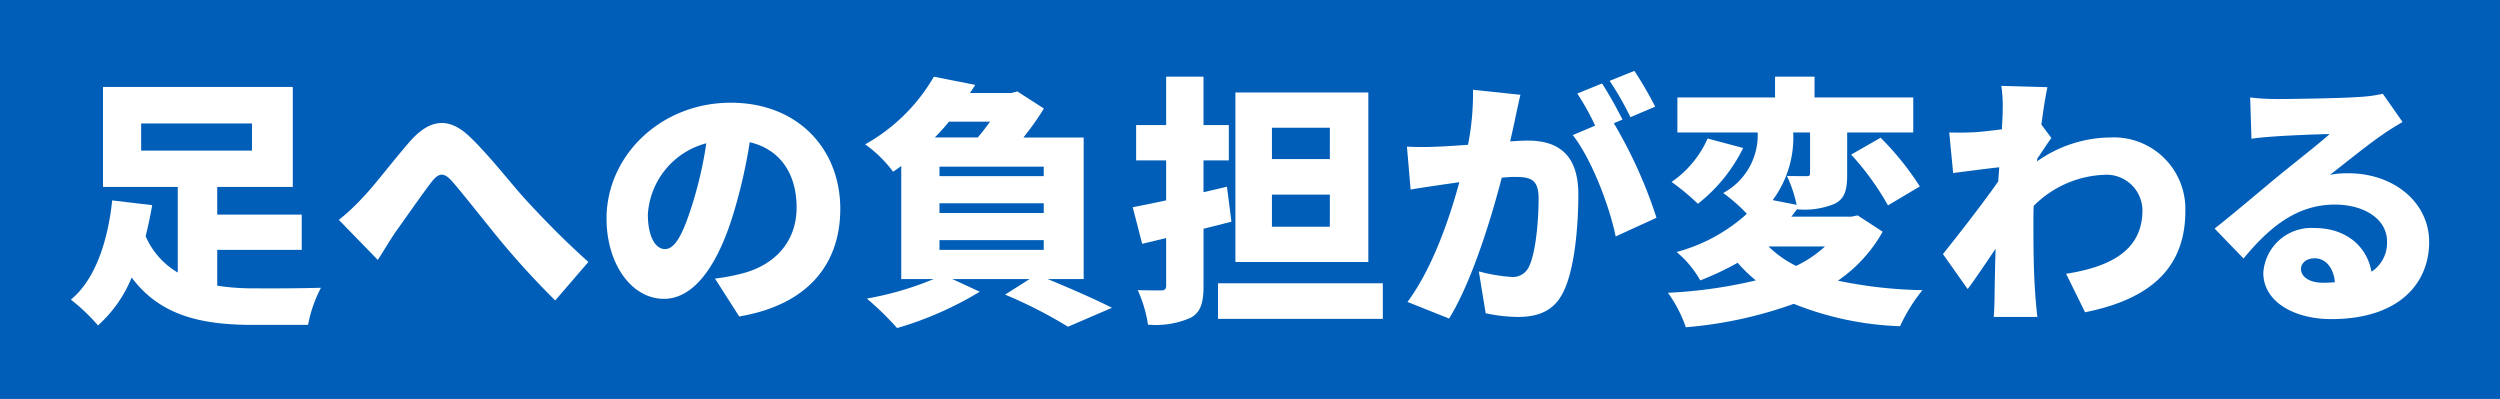 <svg xmlns="http://www.w3.org/2000/svg" width="246.936" height="39.403" viewBox="0 0 246.936 39.403">
  <g id="product_03_copy_main" transform="translate(1191.544 -3716.684)">
    <rect id="長方形_246" data-name="長方形 246" width="246.936" height="39.403" transform="translate(-1191.544 3716.684)" fill="#005eb8"/>
    <g id="グループ_502" data-name="グループ 502" transform="translate(-536.01 5.481)">
      <path id="パス_114" data-name="パス 114" d="M717.923,51.42a22.209,22.209,0,0,0,3.77.26c1.3.026,4.836,0,6.474-.052a13.077,13.077,0,0,0-1.274,3.666h-5.435c-5.1,0-9.177-.91-11.986-4.68a12.865,12.865,0,0,1-3.328,4.732,18.961,18.961,0,0,0-2.678-2.548c2.626-2.158,3.719-6.318,4.082-9.8l3.952.469c-.181,1.014-.389,2.027-.649,3.068a7.715,7.715,0,0,0,3.172,3.588V41.669h-7.385v-9.88h18.747v9.88h-7.462V44.4h8.346v3.485h-8.346Zm-7.514-13.339h10.946V35.4H710.409Z" transform="translate(-1352 3688)" fill="#fff"/>
      <path id="パス_115" data-name="パス 115" d="M732.3,42.71c1.118-1.145,3.017-3.666,4.681-5.564,1.975-2.237,3.847-2.367,5.85-.469,1.9,1.8,4,4.524,5.459,6.137,1.717,1.872,3.744,3.978,6.293,6.265l-3.276,3.8a81.215,81.215,0,0,1-5.513-6.032c-1.559-1.9-3.483-4.368-4.705-5.773-.807-.883-1.3-.779-1.977.078-.935,1.2-2.6,3.615-3.614,5.018-.624.937-1.221,1.951-1.716,2.705l-3.847-3.953A20.66,20.66,0,0,0,732.3,42.71" transform="translate(-1352 3688)" fill="#fff"/>
      <path id="パス_116" data-name="パス 116" d="M769.481,54.462l-2.392-3.744a19.785,19.785,0,0,0,2.548-.468c3.3-.805,5.513-3.12,5.513-6.552,0-3.355-1.639-5.746-4.629-6.449a51.865,51.865,0,0,1-1.533,6.787c-1.535,5.2-3.875,8.684-6.943,8.684-3.224,0-5.668-3.484-5.668-7.93,0-6.188,5.33-11.441,12.272-11.441,6.63,0,10.816,4.577,10.816,10.478,0,5.487-3.223,9.491-9.984,10.635m-7.332-6.656c1.04,0,1.82-1.586,2.756-4.6a38.483,38.483,0,0,0,1.326-5.85,7.751,7.751,0,0,0-5.772,7.02c0,2.262.78,3.432,1.69,3.432" transform="translate(-1352 3688)" fill="#fff"/>
      <path id="パス_117" data-name="パス 117" d="M799.954,50.77c2.288.936,4.809,2.053,6.344,2.835l-4.342,1.871a45.115,45.115,0,0,0-6.214-3.172l2.418-1.534h-7.619l2.7,1.248a34.014,34.014,0,0,1-8.164,3.588,29.066,29.066,0,0,0-2.991-2.912,31.433,31.433,0,0,0,6.6-1.924h-3.2V39.589a8.747,8.747,0,0,1-.807.572,12.393,12.393,0,0,0-2.756-2.7,17.962,17.962,0,0,0,6.786-6.682l4.082.806c-.156.26-.338.546-.52.806h4.082l.6-.156,2.626,1.69a29.842,29.842,0,0,1-2.027,2.86h5.953V50.77ZM790.2,35.221a20.219,20.219,0,0,1-1.4,1.56h4.238c.442-.494.832-1.04,1.222-1.56Zm9.361,4.446h-10.3V40.6h10.3Zm0,3.614h-10.3v.962h10.3Zm-10.3,4.6h10.3v-.962h-10.3Z" transform="translate(-1352 3688)" fill="#fff"/>
      <path id="パス_118" data-name="パス 118" d="M818.1,45.1c-.91.233-1.82.467-2.756.7V51.42c0,1.716-.286,2.626-1.274,3.172a8.579,8.579,0,0,1-4.212.677,12.759,12.759,0,0,0-1.014-3.407c.91.026,1.976.026,2.314.026.364,0,.494-.13.494-.494v-4.68l-2.366.572-.936-3.615c.962-.182,2.08-.416,3.3-.676V39.044h-2.964V35.559h2.964V30.775h3.692v4.784h2.5v3.485h-2.5v3.145l2.315-.545ZM833.052,54.7H816.775V51.185h16.277Zm-1.43-5.617h-13.13V32.335h13.13Zm-3.8-13.26H822.1v3.094h5.721Zm0,6.6H822.1V45.6h5.721Z" transform="translate(-1352 3688)" fill="#fff"/>
      <path id="パス_119" data-name="パス 119" d="M846.1,35.065c-.157.7-.313,1.43-.469,2.106.7-.052,1.3-.078,1.768-.078,2.991,0,4.966,1.4,4.966,5.3,0,3.042-.338,7.307-1.455,9.594-.885,1.873-2.418,2.522-4.524,2.522a15.732,15.732,0,0,1-3.173-.364l-.676-4.134a16.856,16.856,0,0,0,3.172.546,1.76,1.76,0,0,0,1.769-.988c.649-1.3.961-4.342.961-6.76,0-1.9-.779-2.132-2.392-2.132-.312,0-.728.027-1.248.078-1.039,4.056-2.989,10.349-5.2,13.911l-4.109-1.638c2.47-3.328,4.16-8.269,5.122-11.831-.676.1-1.248.183-1.612.234-.832.13-2.34.338-3.2.494l-.364-4.238a29.679,29.679,0,0,0,3.042,0c.754-.026,1.82-.1,2.99-.182a26.184,26.184,0,0,0,.494-5.434l4.68.494c-.182.78-.389,1.768-.545,2.5m10.634-.052-.858.364a46.04,46.04,0,0,1,4.212,9.335l-4.03,1.845c-.624-3.015-2.367-7.618-4.238-10.01l2.209-.936a24.882,24.882,0,0,0-1.767-3.172l2.444-.988c.649.962,1.56,2.652,2.028,3.562m3.224-1.274-2.444,1.04a29.009,29.009,0,0,0-2.054-3.588l2.444-.988a37.108,37.108,0,0,1,2.054,3.536" transform="translate(-1352 3688)" fill="#fff"/>
      <path id="パス_120" data-name="パス 120" d="M882.426,46.09a14.374,14.374,0,0,1-4.421,4.836,44.1,44.1,0,0,0,8.347.936,16.926,16.926,0,0,0-2.21,3.562,30.952,30.952,0,0,1-10.5-2.21,41.378,41.378,0,0,1-10.661,2.314,12.888,12.888,0,0,0-1.768-3.406,46.816,46.816,0,0,0,8.685-1.223,14.071,14.071,0,0,1-1.795-1.742,28.7,28.7,0,0,1-3.692,1.742,10.211,10.211,0,0,0-2.339-2.807,16.8,16.8,0,0,0,6.941-3.771,16.61,16.61,0,0,0-2.34-2.054,6.488,6.488,0,0,0,3.406-5.98h-7.93V32.829h9.646V30.775h3.9v2.054h9.75v3.458h-6.527V40.4c0,1.535-.207,2.418-1.248,2.938A7.854,7.854,0,0,1,874,43.88v-.053c-.208.26-.389.521-.6.78h5.927l.625-.13Zm-13.78-8.269a15.912,15.912,0,0,1-4.473,5.512,21.986,21.986,0,0,0-2.6-2.158,10.193,10.193,0,0,0,3.562-4.29Zm2.5,9.725a10.7,10.7,0,0,0,2.729,1.924,11.982,11.982,0,0,0,2.861-1.924Zm2.443-11.259a10.368,10.368,0,0,1-2.027,6.683l2.365.467a12.776,12.776,0,0,0-.962-2.86c.7.026,1.638.026,1.925.026s.363-.051.363-.311V36.287Zm8.633.52a28.348,28.348,0,0,1,3.874,4.81l-3.146,1.872a26.861,26.861,0,0,0-3.64-5.017Z" transform="translate(-1352 3688)" fill="#fff"/>
      <path id="パス_121" data-name="パス 121" d="M894.151,31.685l4.55.13c-.182.806-.39,2.132-.6,3.692l.988,1.326c-.337.442-.936,1.378-1.4,2.055a.828.828,0,0,1-.025.259,12.743,12.743,0,0,1,7.3-2.366,7.062,7.062,0,0,1,7.359,7.255c0,5.277-3.016,8.632-9.906,10.01l-1.873-3.8c4.654-.729,7.541-2.47,7.541-6.292a3.547,3.547,0,0,0-3.8-3.484,10.408,10.408,0,0,0-6.943,3.068c-.026.6-.026,1.17-.026,1.716,0,1.975,0,4.524.182,7.02.026.468.13,1.586.208,2.236H893.4c.052-.676.078-1.742.078-2.158.027-1.56.052-2.938.1-4.576-.988,1.455-2.029,3.016-2.756,3.978L888.379,48.3c1.456-1.821,3.9-4.941,5.46-7.176.026-.469.079-.937.1-1.4-1.352.156-3.2.389-4.551.572L889,36.287c.832.026,1.482.026,2.574-.026.7-.052,1.637-.156,2.626-.286.052-.832.078-1.482.078-1.742a14.191,14.191,0,0,0-.13-2.548" transform="translate(-1352 3688)" fill="#fff"/>
      <path id="パス_122" data-name="パス 122" d="M921.372,32.986c1.4,0,6.6-.079,8.139-.208a13.678,13.678,0,0,0,2.314-.313l1.95,2.782c-.676.416-1.352.806-2,1.275-1.455.987-3.745,2.86-5.174,3.952a8.84,8.84,0,0,1,1.82-.156c4.473,0,7.983,2.86,7.983,6.786,0,4.055-2.939,7.618-9.673,7.618-3.666,0-6.708-1.716-6.708-4.576a4.751,4.751,0,0,1,5.044-4.42c3.172,0,5.2,1.845,5.642,4.316a3.4,3.4,0,0,0,1.534-2.99c0-2.236-2.288-3.641-5.148-3.641-3.8,0-6.526,2.289-9.023,5.33l-2.86-2.963c1.664-1.3,4.707-3.874,6.24-5.148,1.457-1.2,3.875-3.068,5.123-4.186-1.3.025-3.978.129-5.382.233-.78.053-1.716.13-2.34.234l-.13-4.082a22.021,22.021,0,0,0,2.651.157m4.551,18.148c.416,0,.806-.025,1.17-.052-.13-1.43-.91-2.366-2-2.366-.858,0-1.352.52-1.352,1.04,0,.806.858,1.378,2.184,1.378" transform="translate(-1352 3688)" fill="#fff"/>
    </g>
  </g>
</svg>
